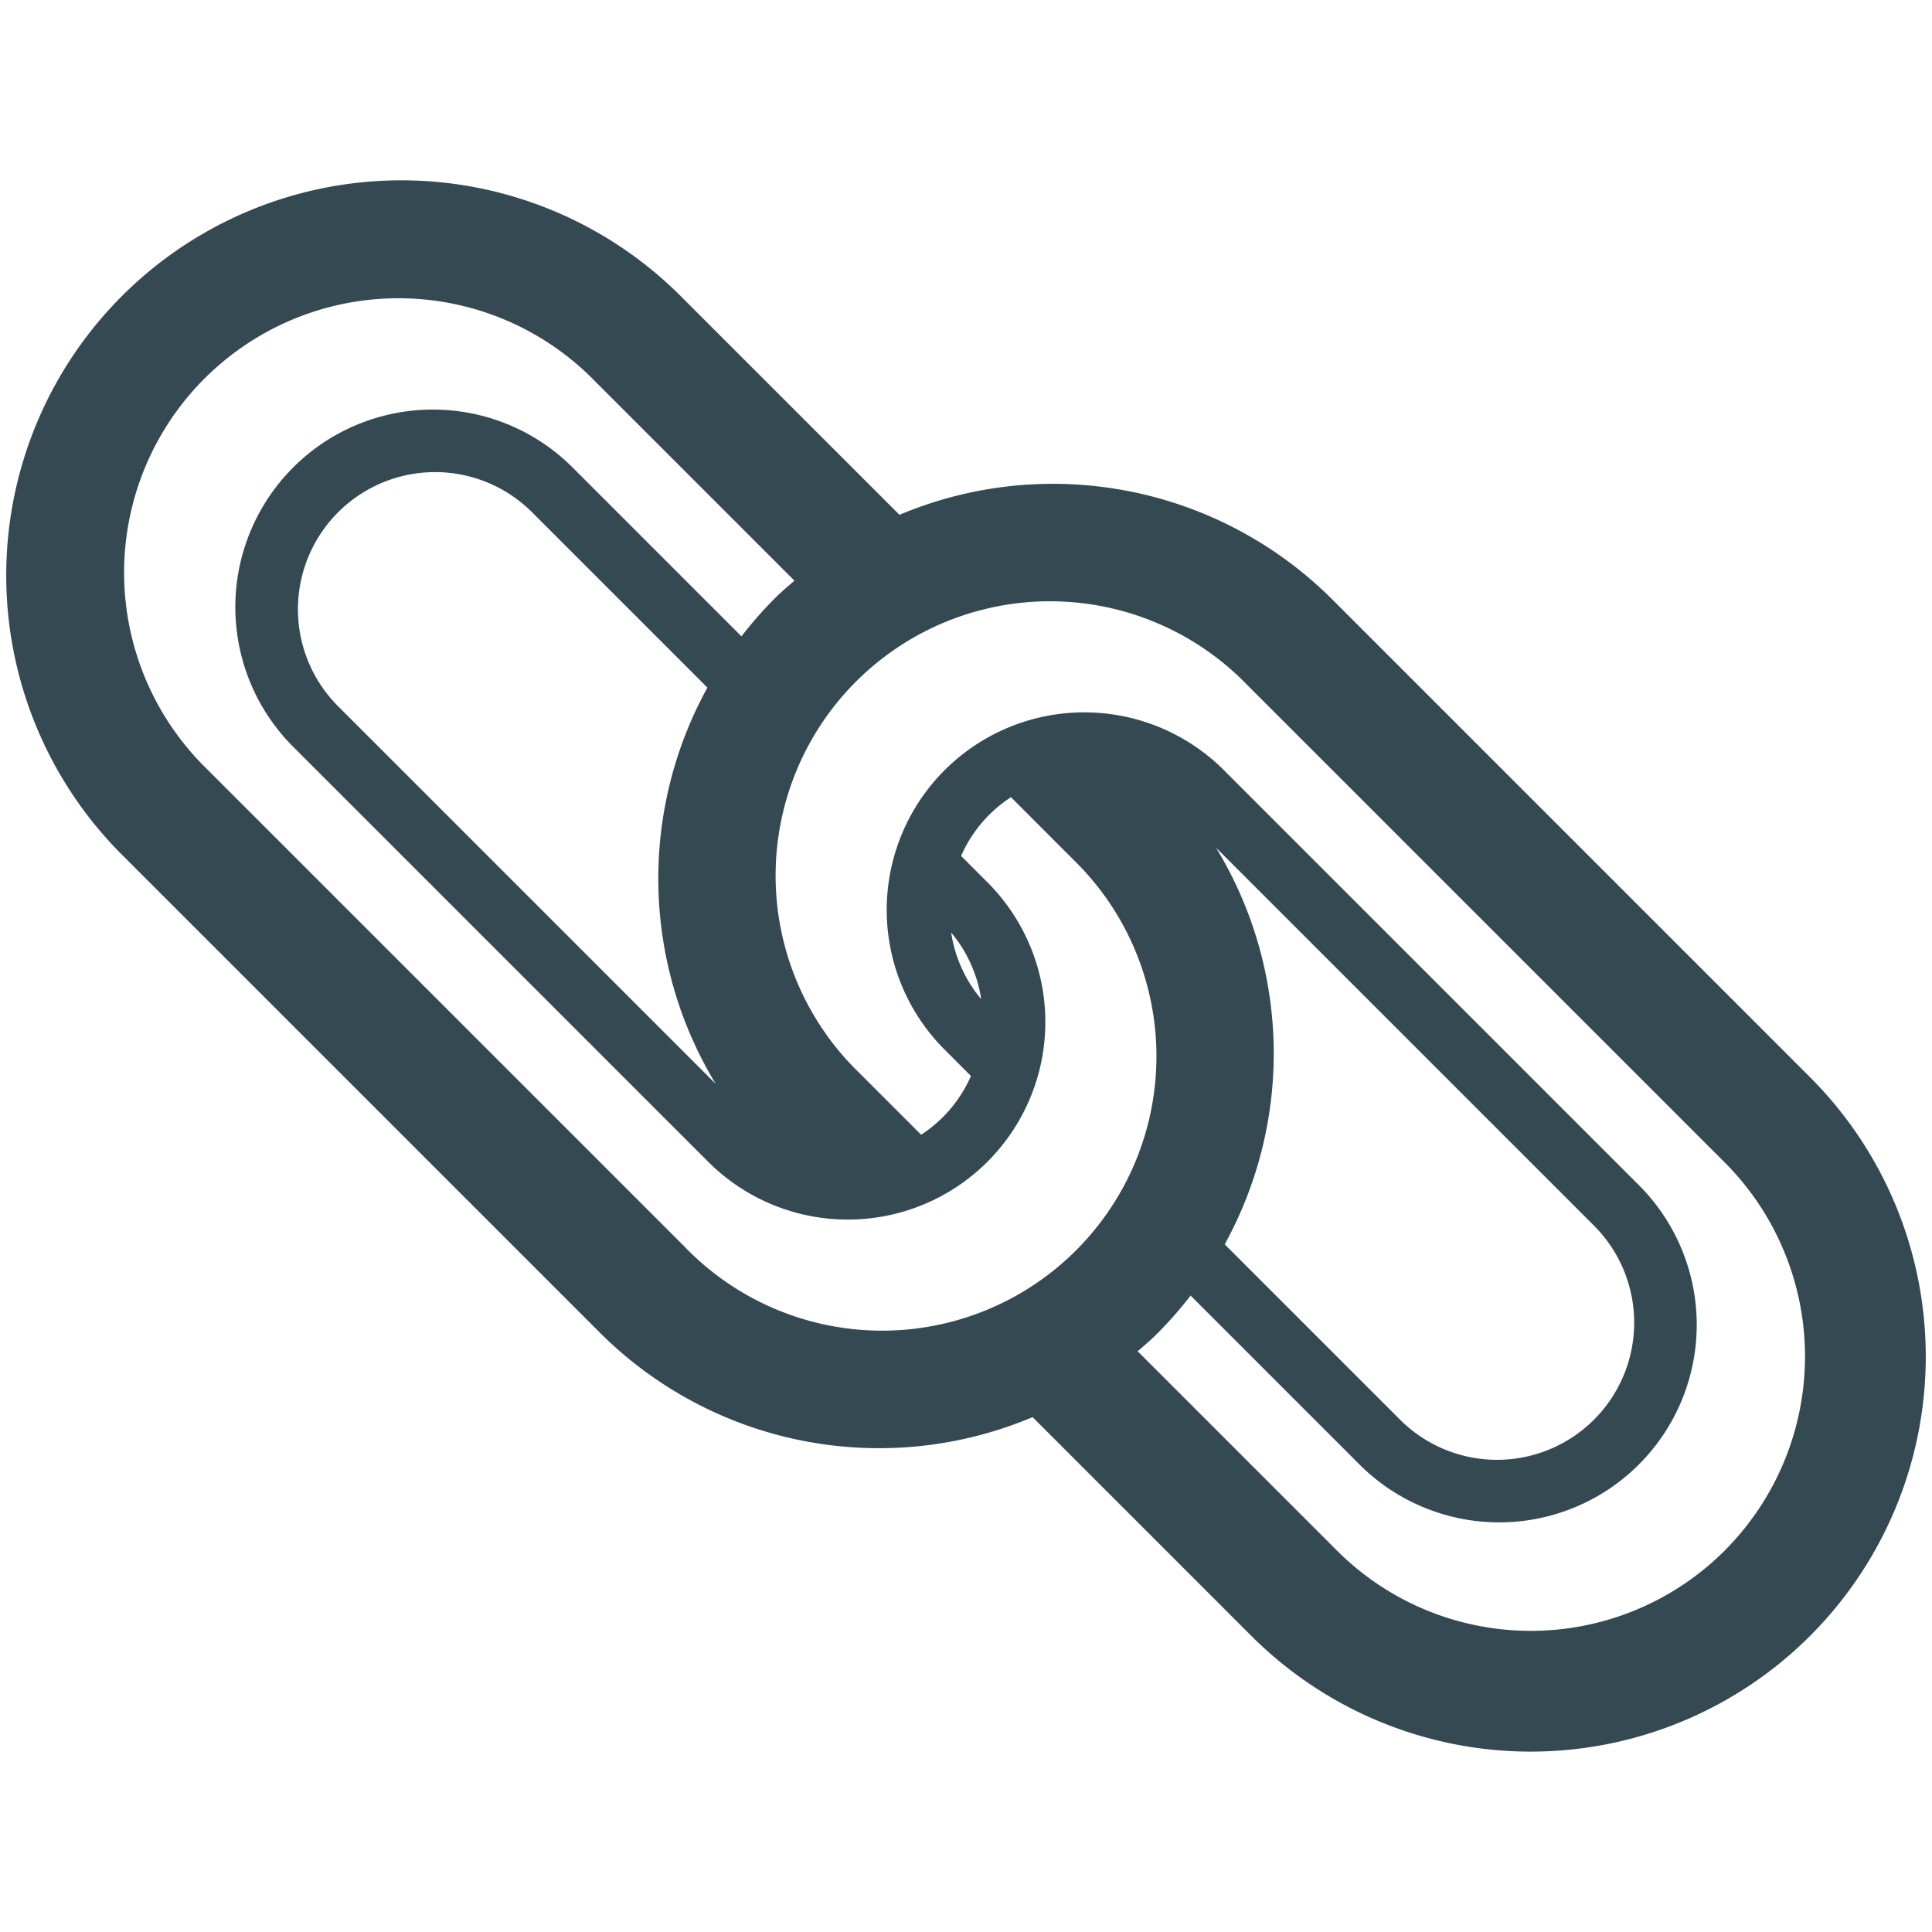 <?xml version="1.0" encoding="utf-8"?>
<!-- Uploaded to: SVG Repo, www.svgrepo.com, Generator: SVG Repo Mixer Tools -->
<svg width="800px" height="800px" viewBox="0 0 32 32" xmlns="http://www.w3.org/2000/svg" xmlns:xlink="http://www.w3.org/1999/xlink">
  <defs>
    <clipPath id="clip-link">
      <rect width="32" height="32"/>
    </clipPath>
  </defs>
  <g id="link" clip-path="url(#clip-link)">
    <g id="Group_1840" data-name="Group 1840" transform="translate(-468 -416)">
      <g id="Group_1839" data-name="Group 1839">
        <g id="Group_1838" data-name="Group 1838">
          <path id="Path_3752" data-name="Path 3752" d="M497.98,433.842l-7.915-7.915a6.548,6.548,0,0,0-7.167-1.4l-3.625-3.624a6.543,6.543,0,0,0-9.253,9.254l7.915,7.915a6.542,6.542,0,0,0,7.168,1.4l3.624,3.624a6.543,6.543,0,1,0,9.253-9.254Zm-18.631,2.817-7.915-7.915a4.544,4.544,0,1,1,6.425-6.426l3.3,3.3c-.117.1-.235.2-.345.312a6.631,6.631,0,0,0-.533.61l-2.771-2.771a3.272,3.272,0,1,0-4.627,4.627l6.819,6.819a3.272,3.272,0,1,0,4.627-4.627l-.41-.411a2.22,2.22,0,0,1,.826-.973l1.031,1.032a4.544,4.544,0,1,1-6.425,6.426Zm.505-2.707-6.266-6.266a2.272,2.272,0,0,1,3.213-3.213l2.916,2.916A6.557,6.557,0,0,0,479.854,433.952Zm4.4-1.4a2.233,2.233,0,0,1-.5-1.106A2.233,2.233,0,0,1,484.252,432.553Zm3.894-2.505,6.266,6.266a2.272,2.272,0,0,1-3.213,3.213l-2.916-2.916A6.557,6.557,0,0,0,488.146,430.048Zm8.42,11.634a4.542,4.542,0,0,1-6.425,0l-3.3-3.3c.116-.1.234-.2.344-.312a6.631,6.631,0,0,0,.533-.61l2.771,2.771a3.272,3.272,0,1,0,4.627-4.627l-6.819-6.819a3.272,3.272,0,1,0-4.627,4.627l.41.411a2.229,2.229,0,0,1-.825.973l-1.032-1.032a4.544,4.544,0,1,1,6.425-6.426l7.915,7.915A4.548,4.548,0,0,1,496.566,441.682Z" fill="#344952"/>
        </g>
      </g>
    </g>
  </g>
</svg>